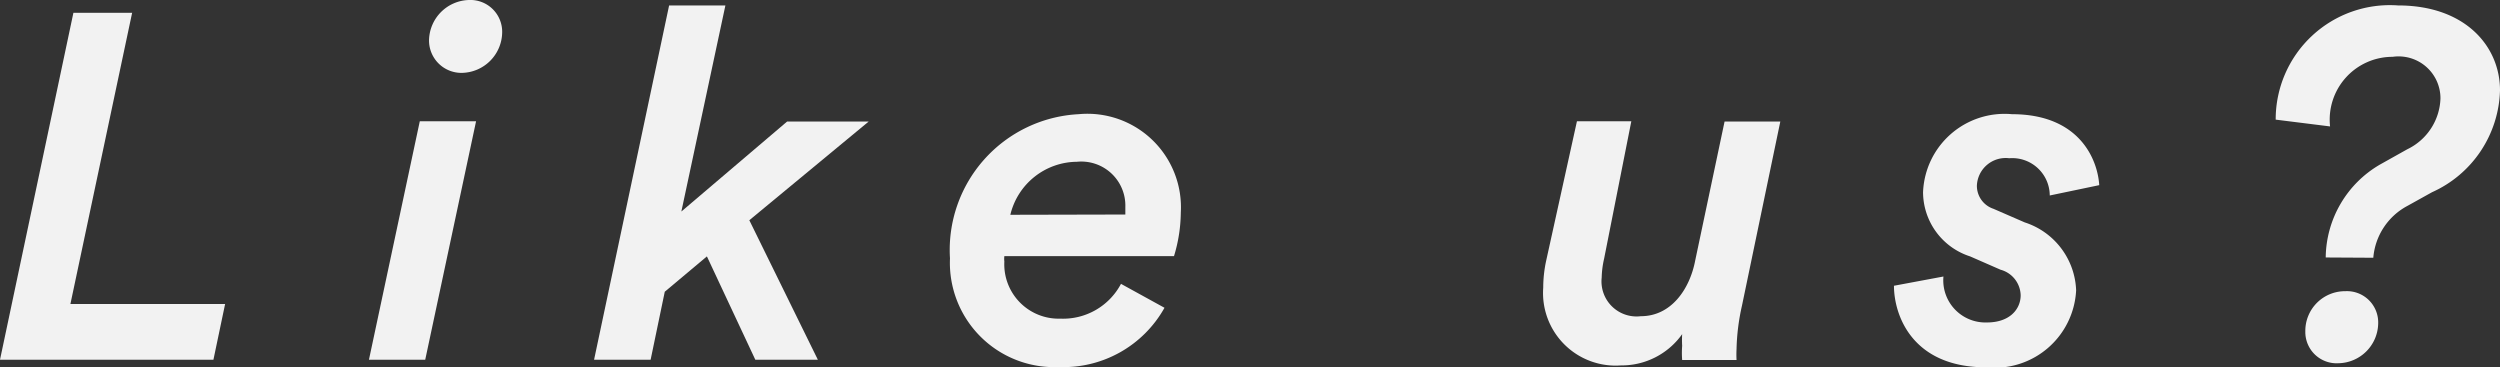 <svg viewBox="0 0 91.95 13.5" xmlns="http://www.w3.org/2000/svg"><rect x="0" y="0" width="91.95" height="13.5" fill="#333333" stroke="none"/><g fill="#f2f2f2"><path d="m0 13.23 2.7-12.76h2.16l-2.27 10.71h5.69l-.43 2.05z"/><path d="m13.57 13.23 1.87-8.77h2.07l-1.87 8.77zm3.68-13.23a1.17 1.17 0 0 1 1.22 1.19 1.51 1.51 0 0 1 -1.47 1.49 1.19 1.19 0 0 1 -1.22-1.21 1.51 1.51 0 0 1 1.47-1.47z"/><path d="m26 9.43-1.55 1.3-.52 2.5h-2.08l2.76-13.03h2.07l-1.62 7.58 3.89-3.31h3l-4.39 3.63 2.52 5.13h-2.3z"/><path d="m36.94 9.42a.84.84 0 0 0 0 .2 2 2 0 0 0 2.06 2.1 2.41 2.41 0 0 0 2.23-1.28l1.6.88a4.26 4.26 0 0 1 -3.89 2.18 3.84 3.84 0 0 1 -4-4 5 5 0 0 1 4.73-5.3 3.44 3.44 0 0 1 3.76 3.62 5.64 5.64 0 0 1 -.25 1.6zm4.45-1.53s0-.18 0-.27a1.62 1.62 0 0 0 -1.78-1.67 2.54 2.54 0 0 0 -2.45 1.95z"/><path d="m60 4.46-1 5.05a3.42 3.42 0 0 0 -.09.7 1.29 1.29 0 0 0 1.44 1.42c1.12 0 1.8-1 2-2.05l1.08-5.11h2.05l-1.41 6.77a8 8 0 0 0 -.2 1.6 3.77 3.77 0 0 0 0 .4h-2a3.39 3.39 0 0 1 0-.52 3.67 3.67 0 0 1 0-.43 2.73 2.73 0 0 1 -2.25 1.15 2.67 2.67 0 0 1 -2.86-2.86 4.72 4.72 0 0 1 .11-1l1.13-5.12z"/><path d="m71.48 10.17a1.55 1.55 0 0 0 1.6 1.69c.85 0 1.24-.5 1.24-1a1 1 0 0 0 -.74-.94l-1.12-.49a2.49 2.49 0 0 1 -1.73-2.36 3 3 0 0 1 3.27-2.87c2.48 0 3.15 1.66 3.21 2.61l-1.82.38a1.38 1.38 0 0 0 -1.49-1.37 1.06 1.06 0 0 0 -1.19 1 .89.89 0 0 0 .61.86l1.15.5a2.73 2.73 0 0 1 1.89 2.5 3 3 0 0 1 -3.31 2.83c-2.74 0-3.39-1.94-3.39-3z"/><path d="m85.54 9.47a4 4 0 0 1 2-3.42l1-.56a2.15 2.15 0 0 0 1.22-1.87 1.54 1.54 0 0 0 -1.76-1.53 2.31 2.31 0 0 0 -2.3 2.56l-2-.25a4.2 4.2 0 0 1 4.5-4.2c2.48 0 3.75 1.51 3.75 3.12a4.23 4.23 0 0 1 -2.5 3.75l-.9.5a2.38 2.38 0 0 0 -1.26 1.91zm.72 1.24a1.15 1.15 0 0 1 1.21 1.17 1.49 1.49 0 0 1 -1.47 1.48 1.15 1.15 0 0 1 -1.21-1.17 1.46 1.46 0 0 1 1.47-1.48z"/></g></svg>